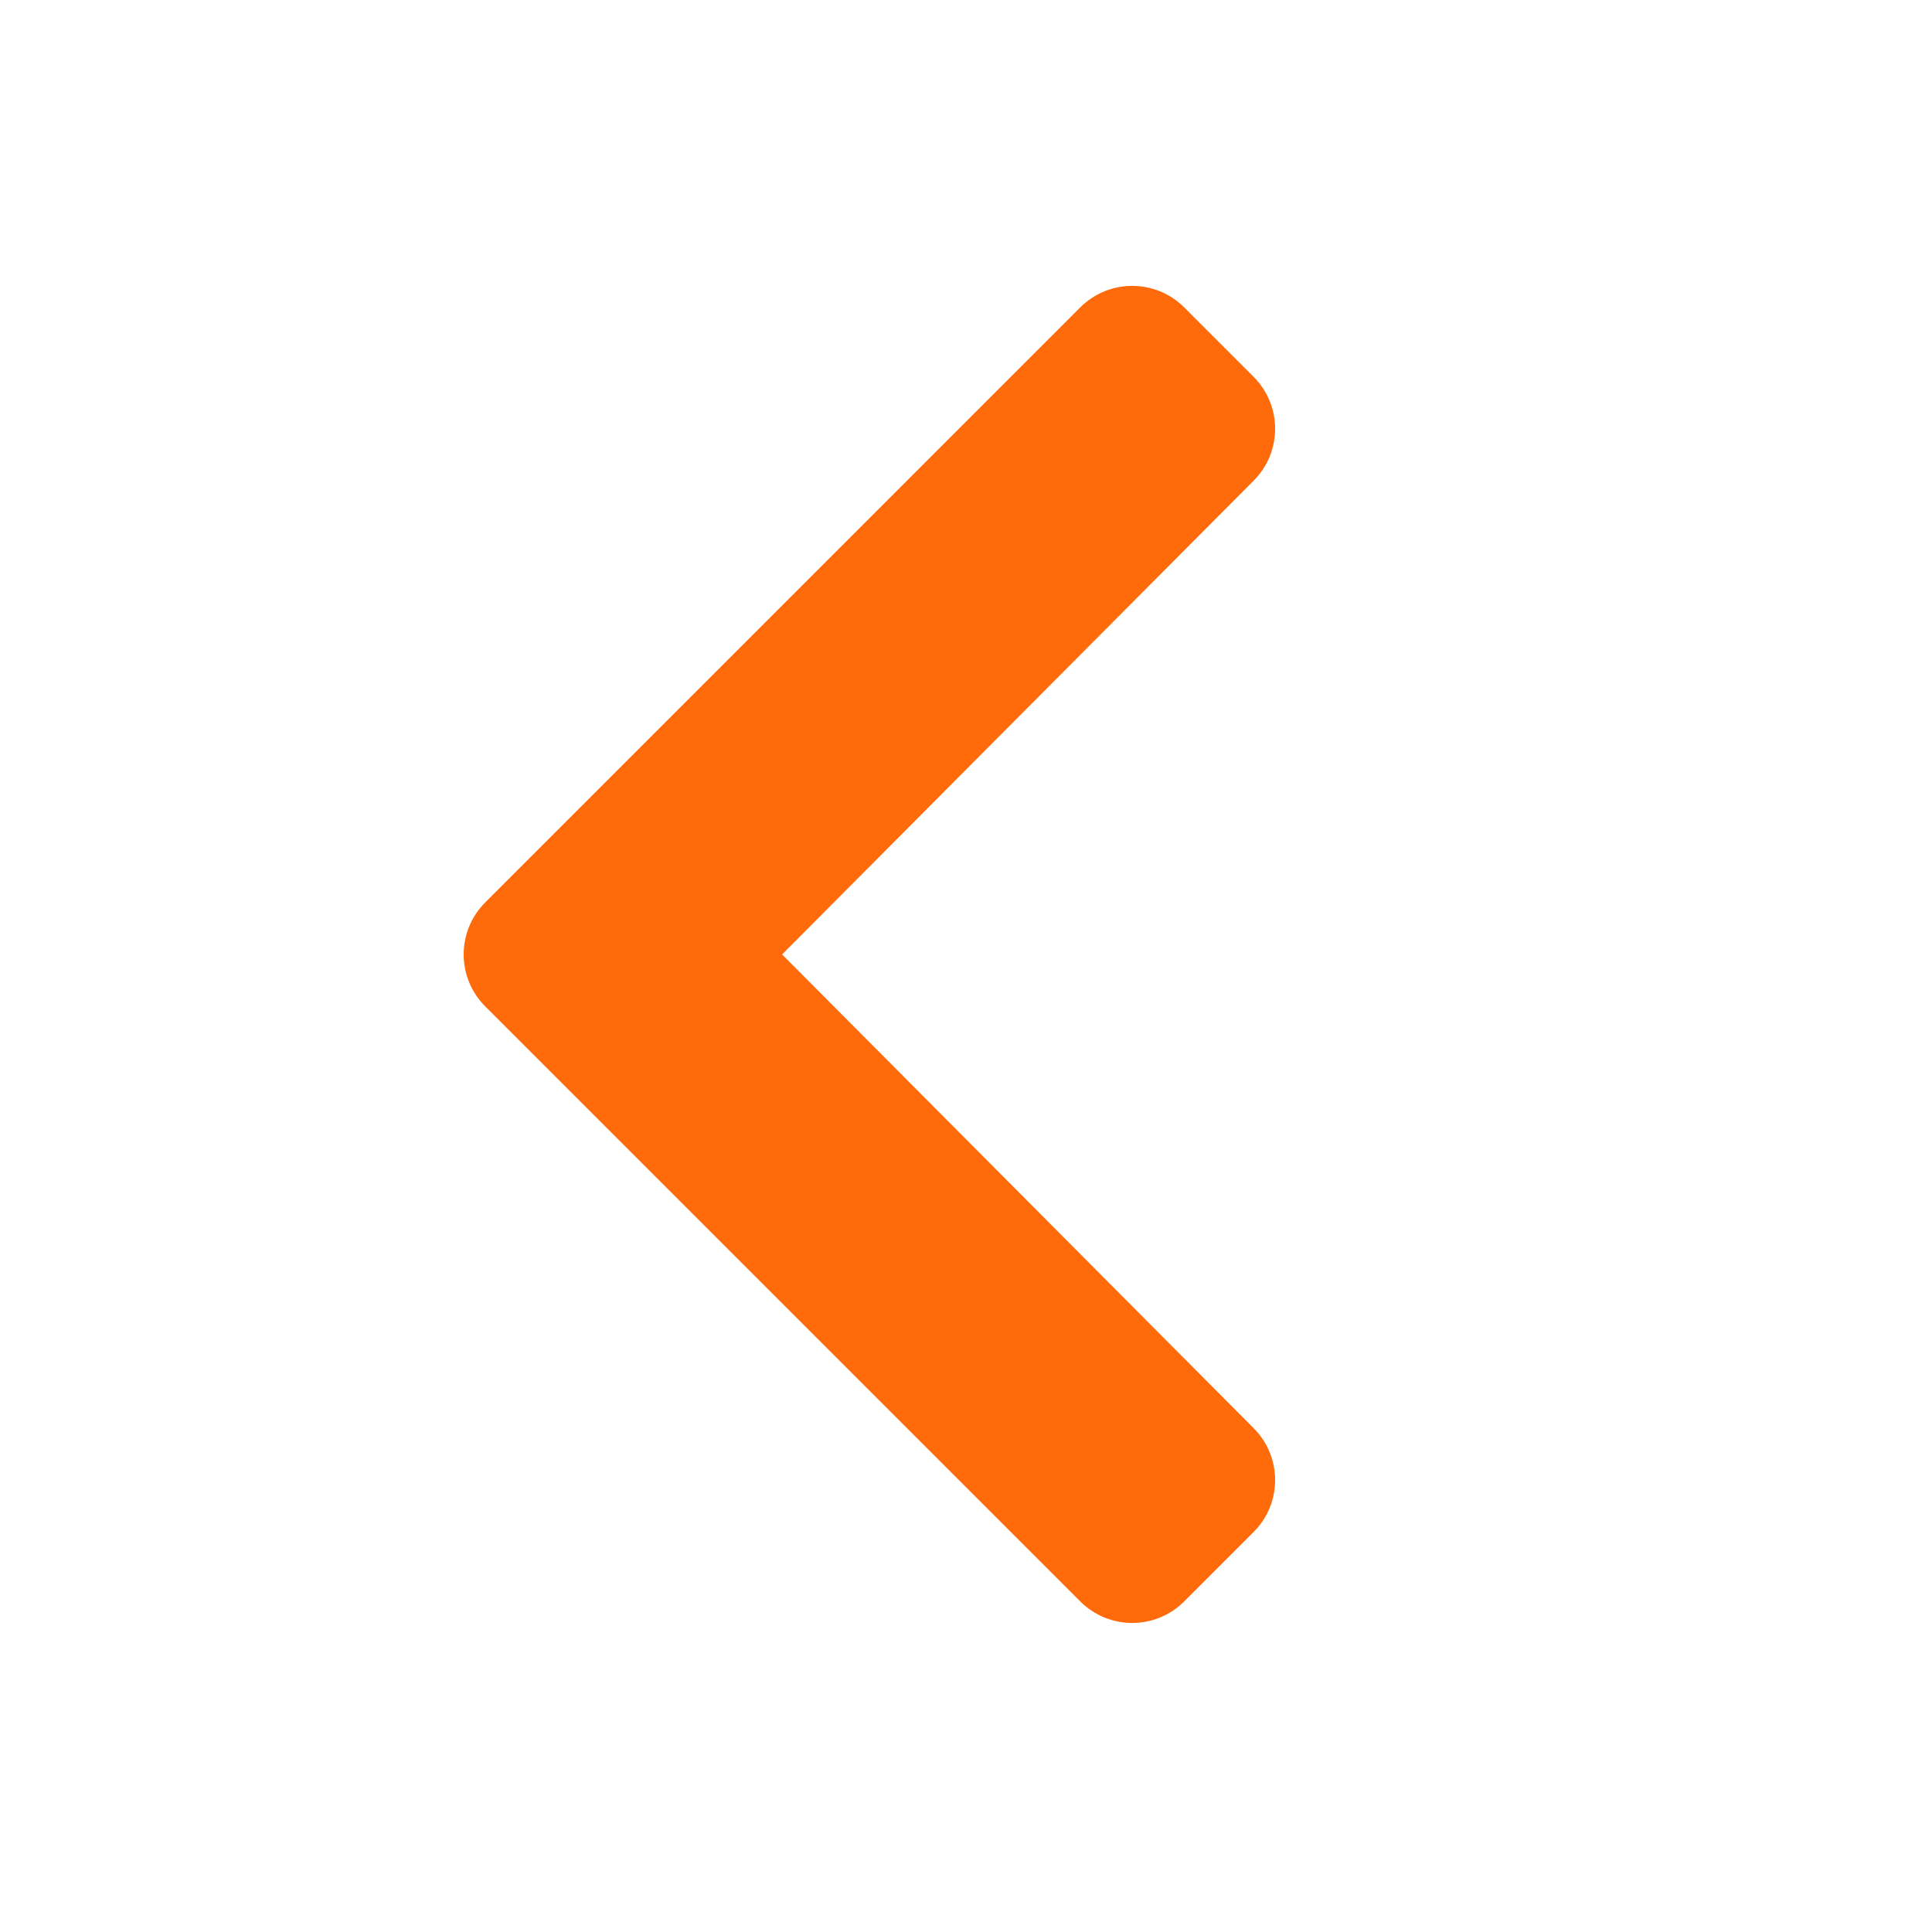 <svg width="50" height="50" viewBox="0 0 50 50" fill="none" xmlns="http://www.w3.org/2000/svg">
<path d="M12.557 23.356L27.957 7.955C28.7 7.213 29.904 7.213 30.647 7.955L32.443 9.752C33.184 10.493 33.186 11.695 32.446 12.438L20.241 24.701L32.446 36.963C33.186 37.706 33.184 38.908 32.443 39.649L30.647 41.445C29.904 42.188 28.7 42.188 27.957 41.445L12.557 26.045C11.814 25.302 11.814 24.098 12.557 23.356Z" fill="#FF6B0B"/>
</svg>
